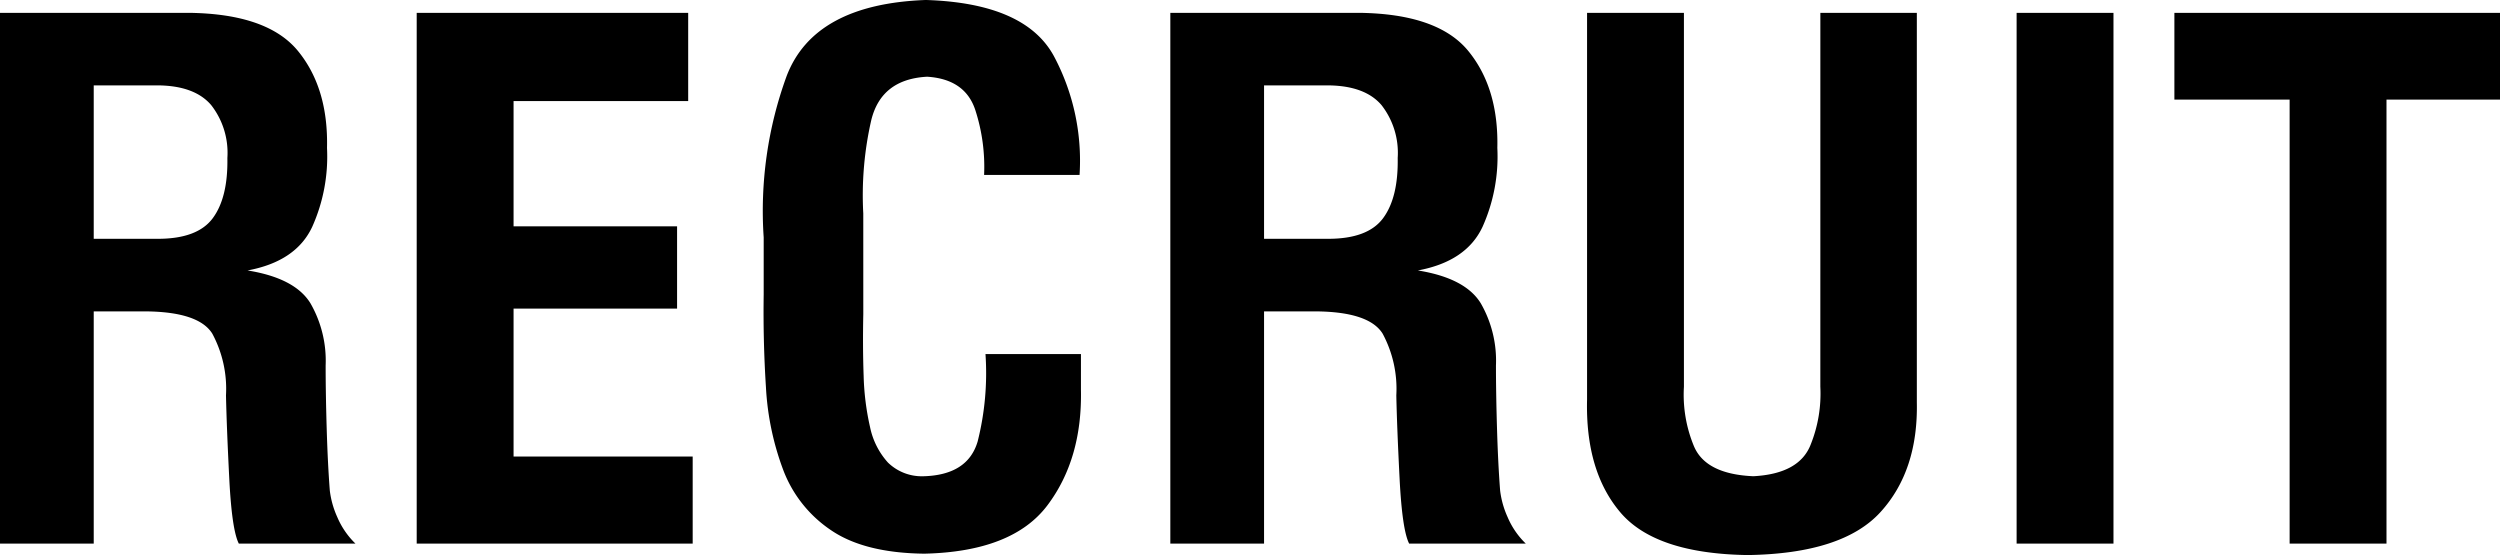 <svg xmlns="http://www.w3.org/2000/svg" width="281.323" height="62.461" viewBox="0 0 281.323 62.461"><path d="M-122.263-26.133h-5.781V0h-10.547V-59.727H-117.3q8.828.117,12.246,4.3t3.262,10.9a19.317,19.317,0,0,1-1.66,8.867q-1.816,3.906-7.285,4.922,5.352.859,7.09,3.711a12.957,12.957,0,0,1,1.7,6.992q0,3.047.117,7.031t.352,7.031a10.186,10.186,0,0,0,.84,2.988A9.072,9.072,0,0,0-98.591,0h-13.125q-.781-1.523-1.074-7.285t-.371-9.395a13.106,13.106,0,0,0-1.543-6.953Q-116.248-26.094-122.263-26.133Zm-5.781-25.43V-34.3h7.227q4.453,0,6.172-2.324t1.641-6.777a8.735,8.735,0,0,0-1.816-5.937q-1.855-2.187-6-2.227Zm66.894-8.164V-49.8H-80.8v14.1h18.4v9.258H-80.8V-9.8h20.156V0H-91.7V-59.727ZM-41.445-25.82q-.078,3.711.039,6.953a29.33,29.33,0,0,0,.723,5.762,8.484,8.484,0,0,0,2.012,3.984,5.458,5.458,0,0,0,3.945,1.543q5.039-.117,6.152-3.926a31.454,31.454,0,0,0,.879-9.824h10.742V-17.3q.156,7.773-3.77,12.988T-34.57,1.133q-6.719-.078-10.469-2.617a14.206,14.206,0,0,1-5.391-6.738A31.119,31.119,0,0,1-52.4-17.6q-.332-5.176-.254-10.449v-6.406A44.262,44.262,0,0,1-50.077-52.6q3.086-8.105,15.664-8.574Q-23.241-60.82-20-54.863a24.973,24.973,0,0,1,2.891,13.379H-27.851a20.7,20.7,0,0,0-.977-7.266q-1.133-3.516-5.43-3.789-5.156.273-6.289,4.883a37.847,37.847,0,0,0-.9,10.508Zm50.878-.312H3.652V0H-6.895V-59.727H14.395q8.828.117,12.246,4.3t3.262,10.9a19.317,19.317,0,0,1-1.66,8.867q-1.816,3.906-7.285,4.922,5.352.859,7.09,3.711a12.957,12.957,0,0,1,1.7,6.992q0,3.047.117,7.031t.352,7.031a10.186,10.186,0,0,0,.84,2.988A9.072,9.072,0,0,0,33.105,0H19.98Q19.2-1.523,18.906-7.285t-.371-9.395a13.106,13.106,0,0,0-1.543-6.953Q15.449-26.094,9.434-26.133ZM3.652-51.562V-34.3h7.227q4.453,0,6.172-2.324T18.691-43.4a8.735,8.735,0,0,0-1.816-5.937q-1.855-2.187-6-2.227Zm62.6-8.164H77.109V-15.9q.156,7.7-4.1,12.363T58.085,1.289q-10.391-.156-14.336-4.8T40-16.211V-59.727H50.9v42.07A15.077,15.077,0,0,0,52.011-11q1.309,3.184,6.7,3.418,5.2-.273,6.465-3.594a15.38,15.38,0,0,0,1.074-6.484ZM99.237,0h-10.9V-59.727h10.9Zm43.5-49.961H129.959V0h-10.9V-49.961H106.091v-9.766h36.641Z" transform="translate(138.591 61.172)"/></svg>